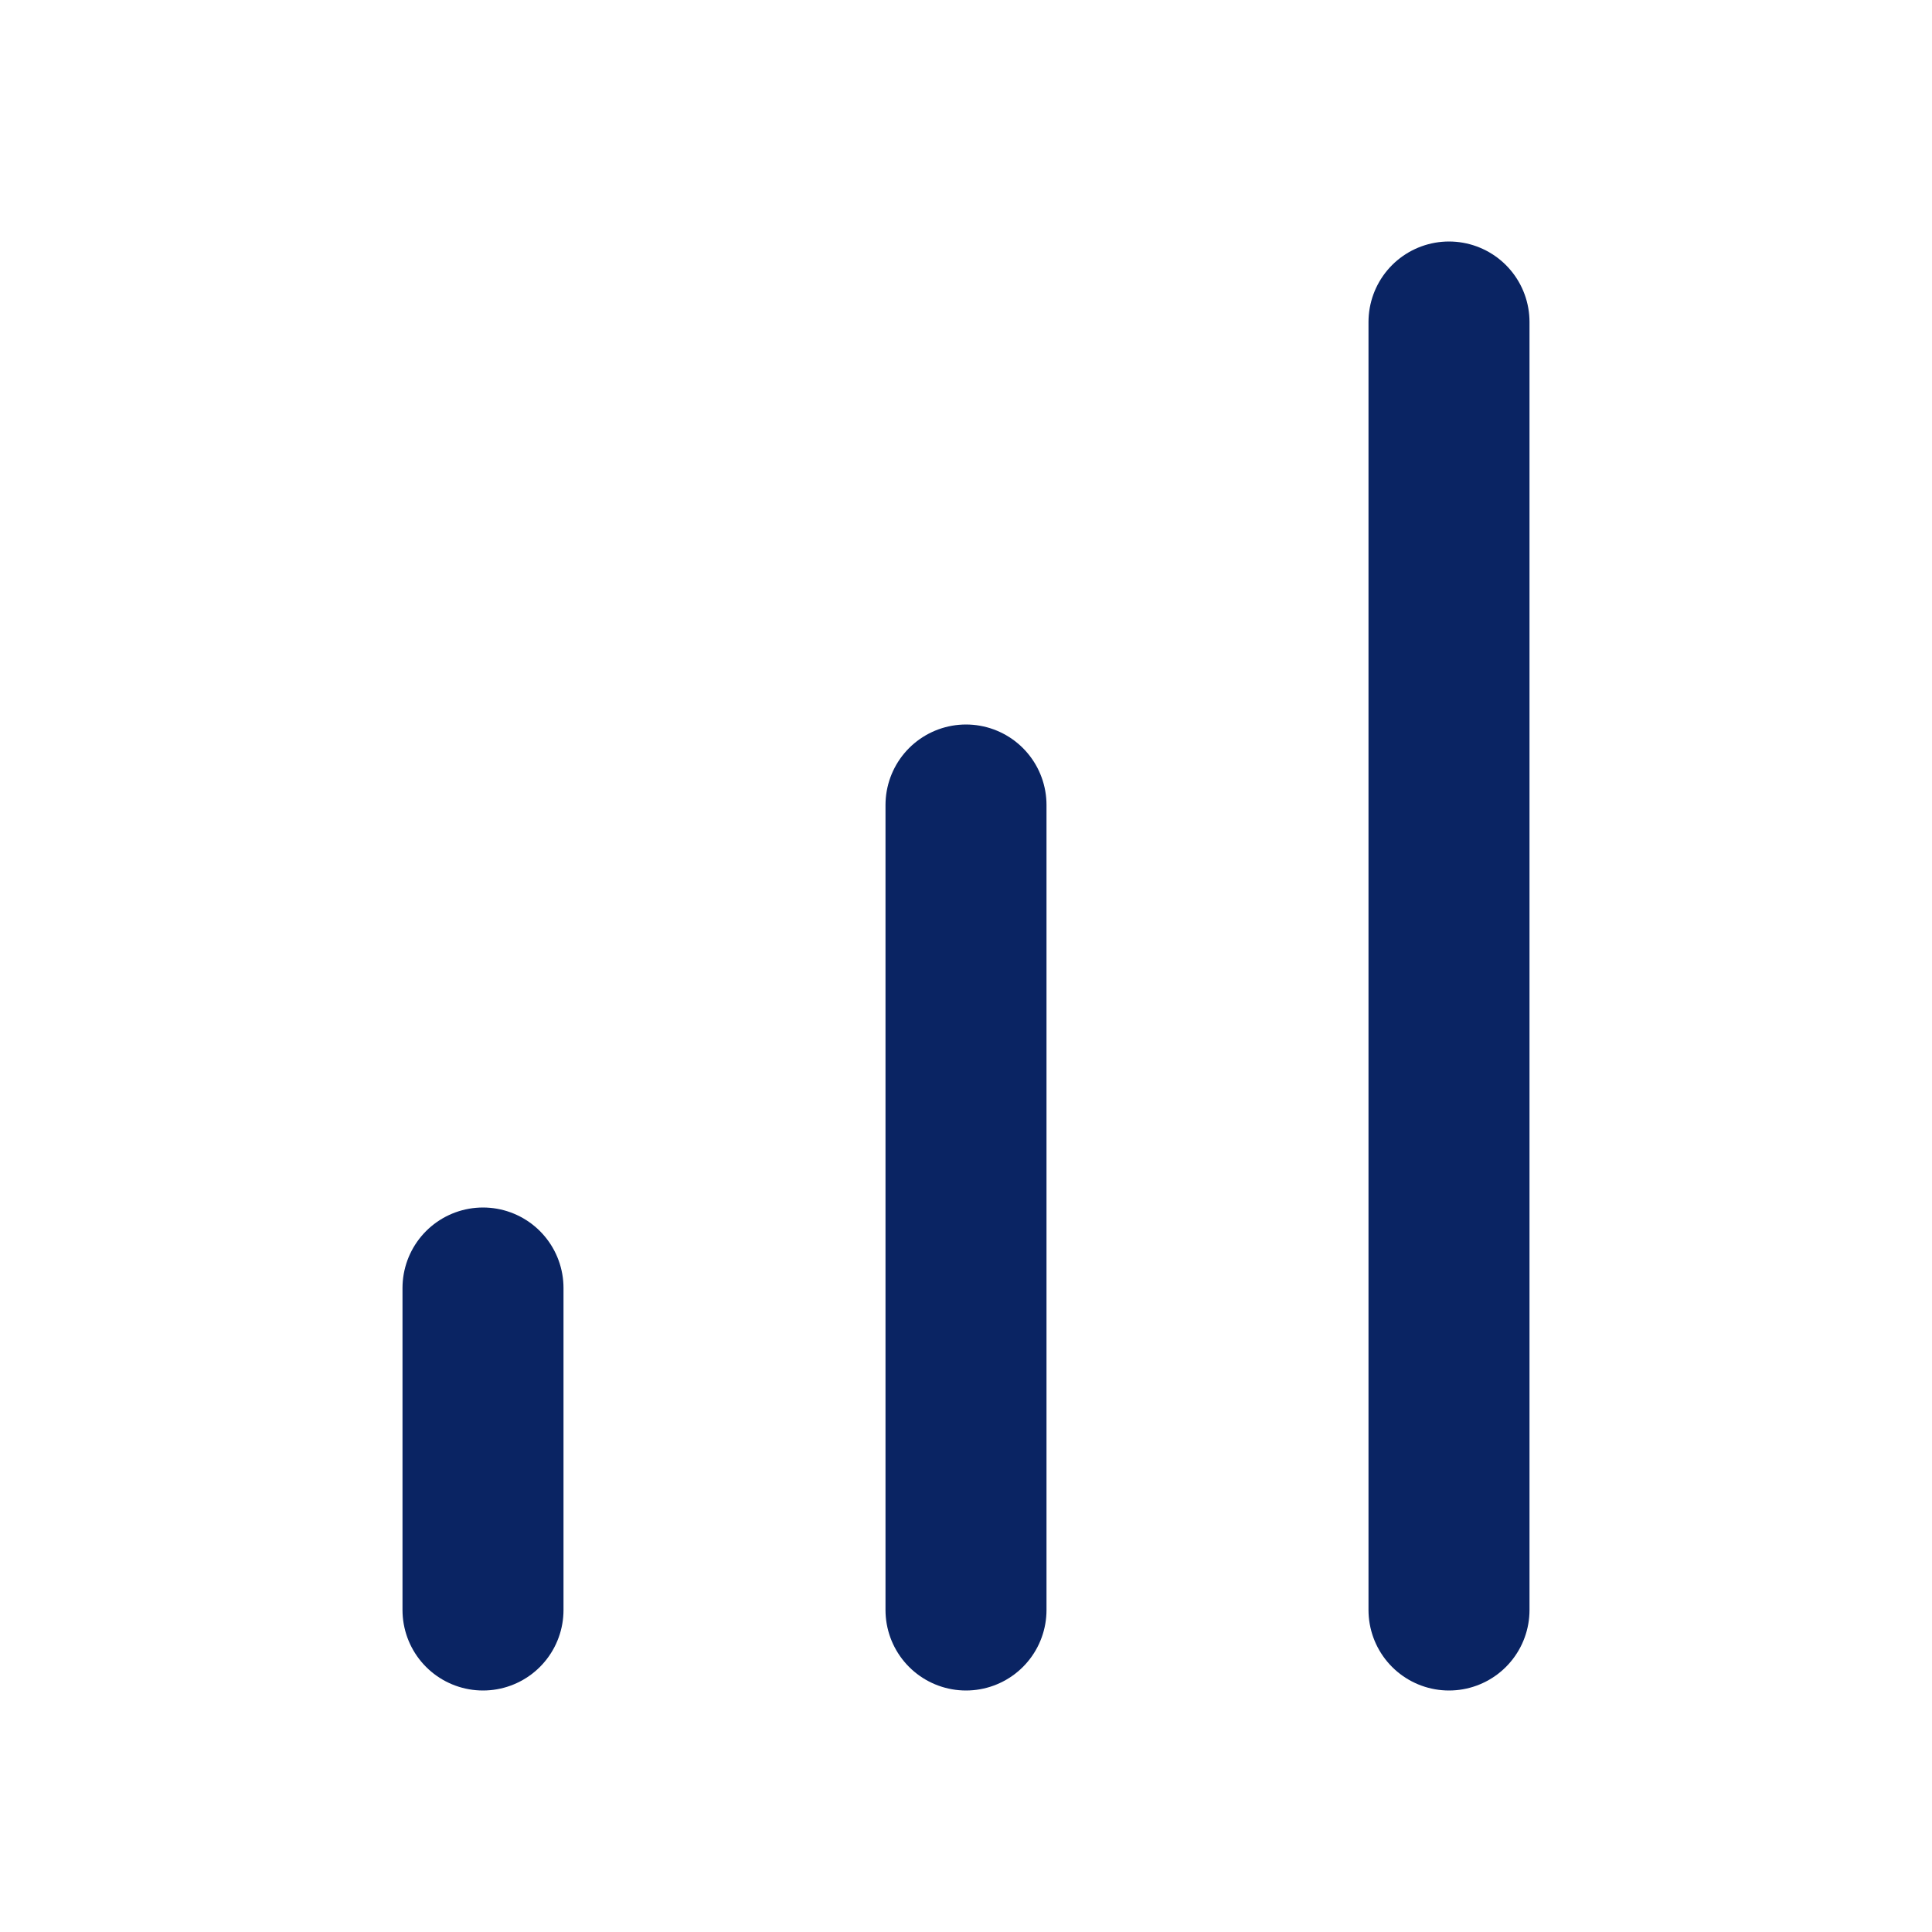 <svg xmlns="http://www.w3.org/2000/svg" width="32" height="32" viewBox="0 0 24 24" fill="none" stroke="#0A2463" stroke-width="2" stroke-linecap="round" stroke-linejoin="round">
  <line x1="12" y1="20" x2="12" y2="10"></line>
  <line x1="18" y1="20" x2="18" y2="4"></line>
  <line x1="6" y1="20" x2="6" y2="16"></line>
</svg>